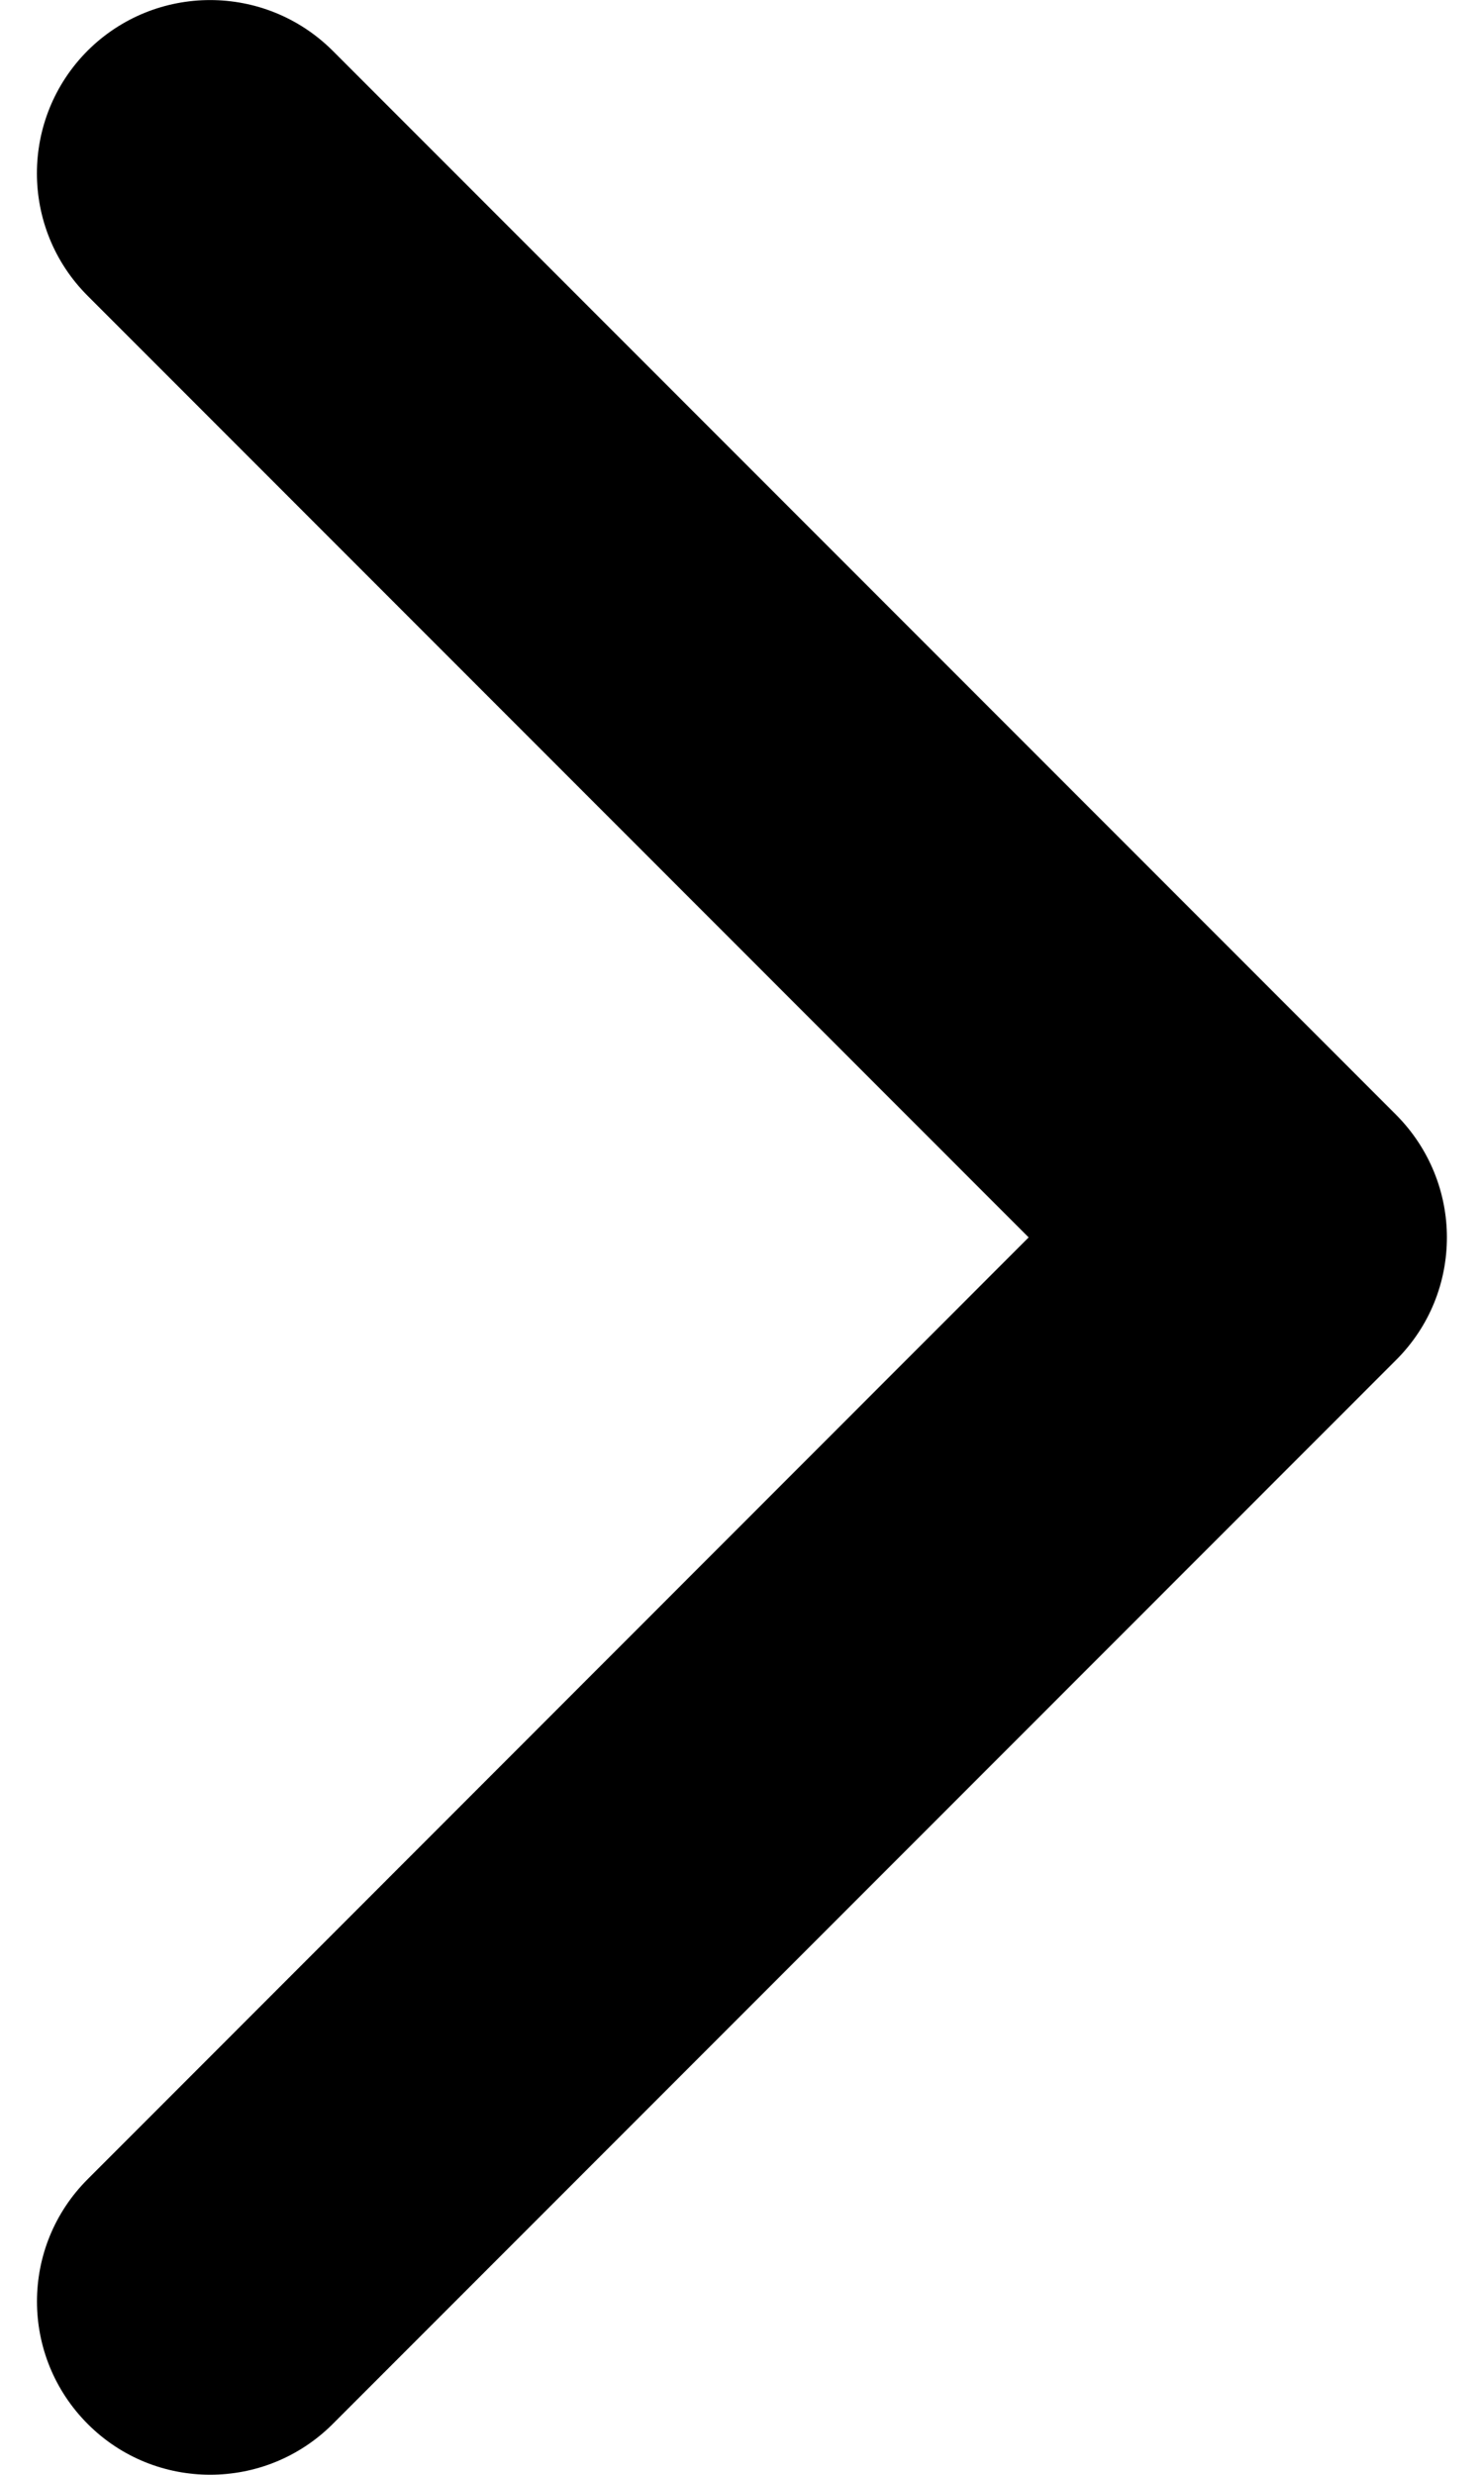<svg width="6" height="10" viewBox="0 0 6 10" fill="none" xmlns="http://www.w3.org/2000/svg">
<path d="M5.645 4.505L1.345 0.205C1.071 -0.068 0.628 -0.068 0.354 0.205C0.081 0.479 0.081 0.922 0.354 1.195L4.159 5L0.355 8.805C0.081 9.078 0.081 9.521 0.355 9.795C0.628 10.068 1.071 10.068 1.345 9.795L5.645 5.495C5.782 5.358 5.85 5.179 5.85 5C5.85 4.821 5.781 4.642 5.645 4.505Z" fill="black"/>
</svg>

